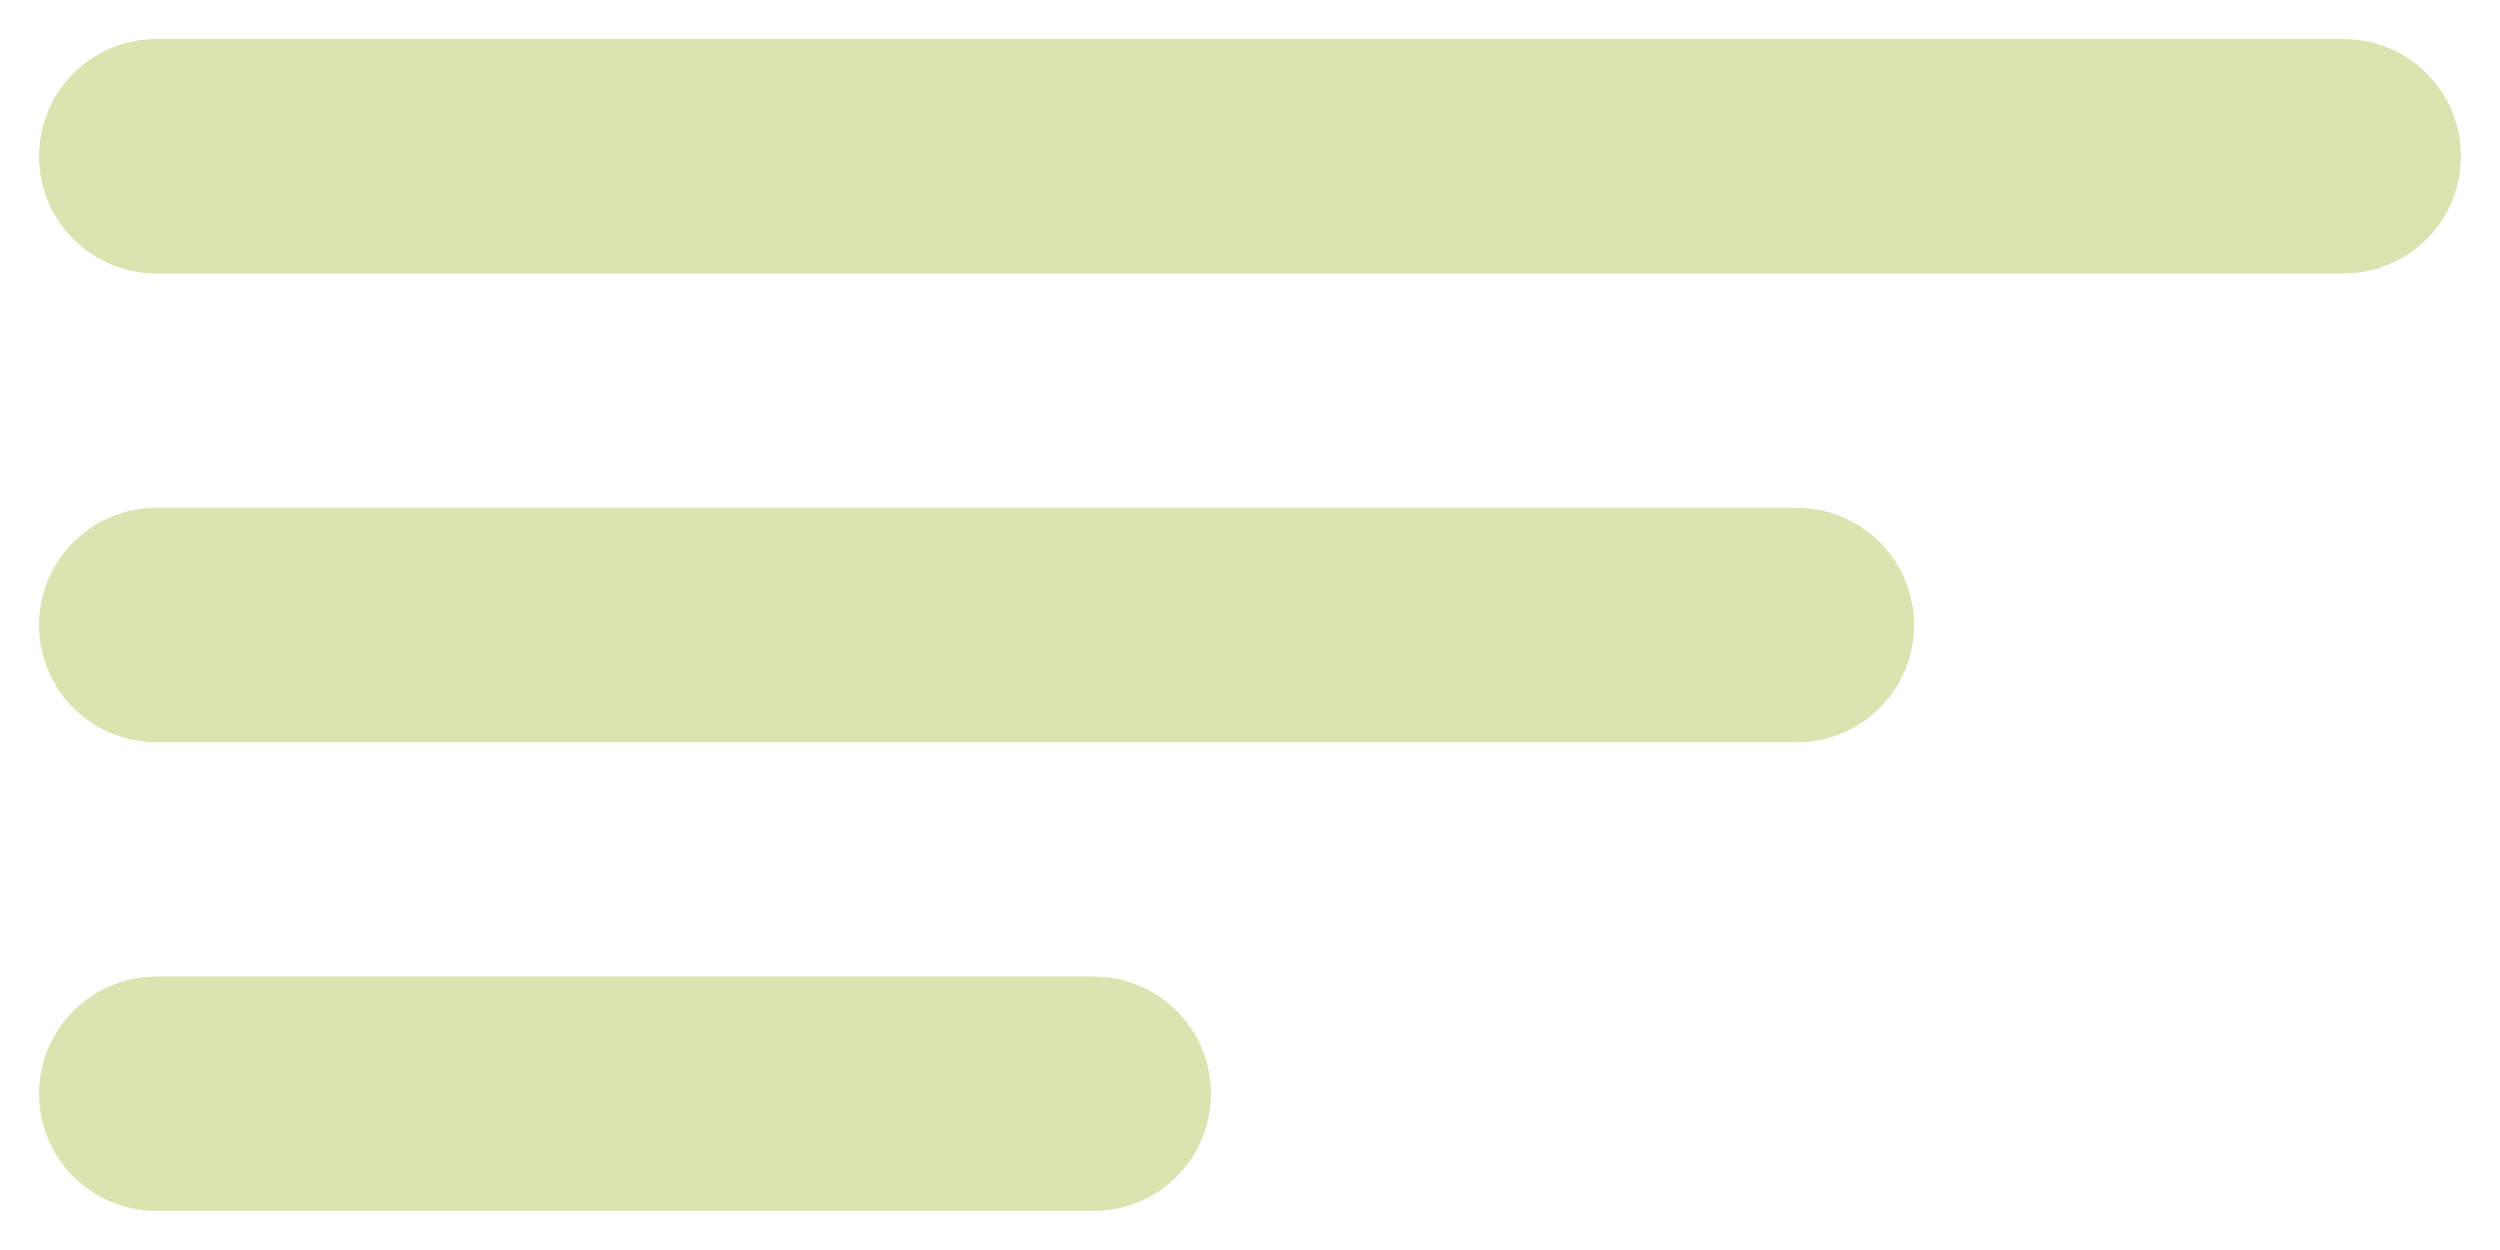 <?xml version="1.0" encoding="UTF-8"?> <svg xmlns="http://www.w3.org/2000/svg" width="32" height="16" viewBox="0 0 32 16" fill="none"><path d="M2 2H30" stroke="#D9E4B0" stroke-width="3" stroke-linecap="round"></path><path d="M2 8H23" stroke="#D9E4B0" stroke-width="3" stroke-linecap="round"></path><path d="M2 14H14" stroke="#D9E4B0" stroke-width="3" stroke-linecap="round"></path></svg> 